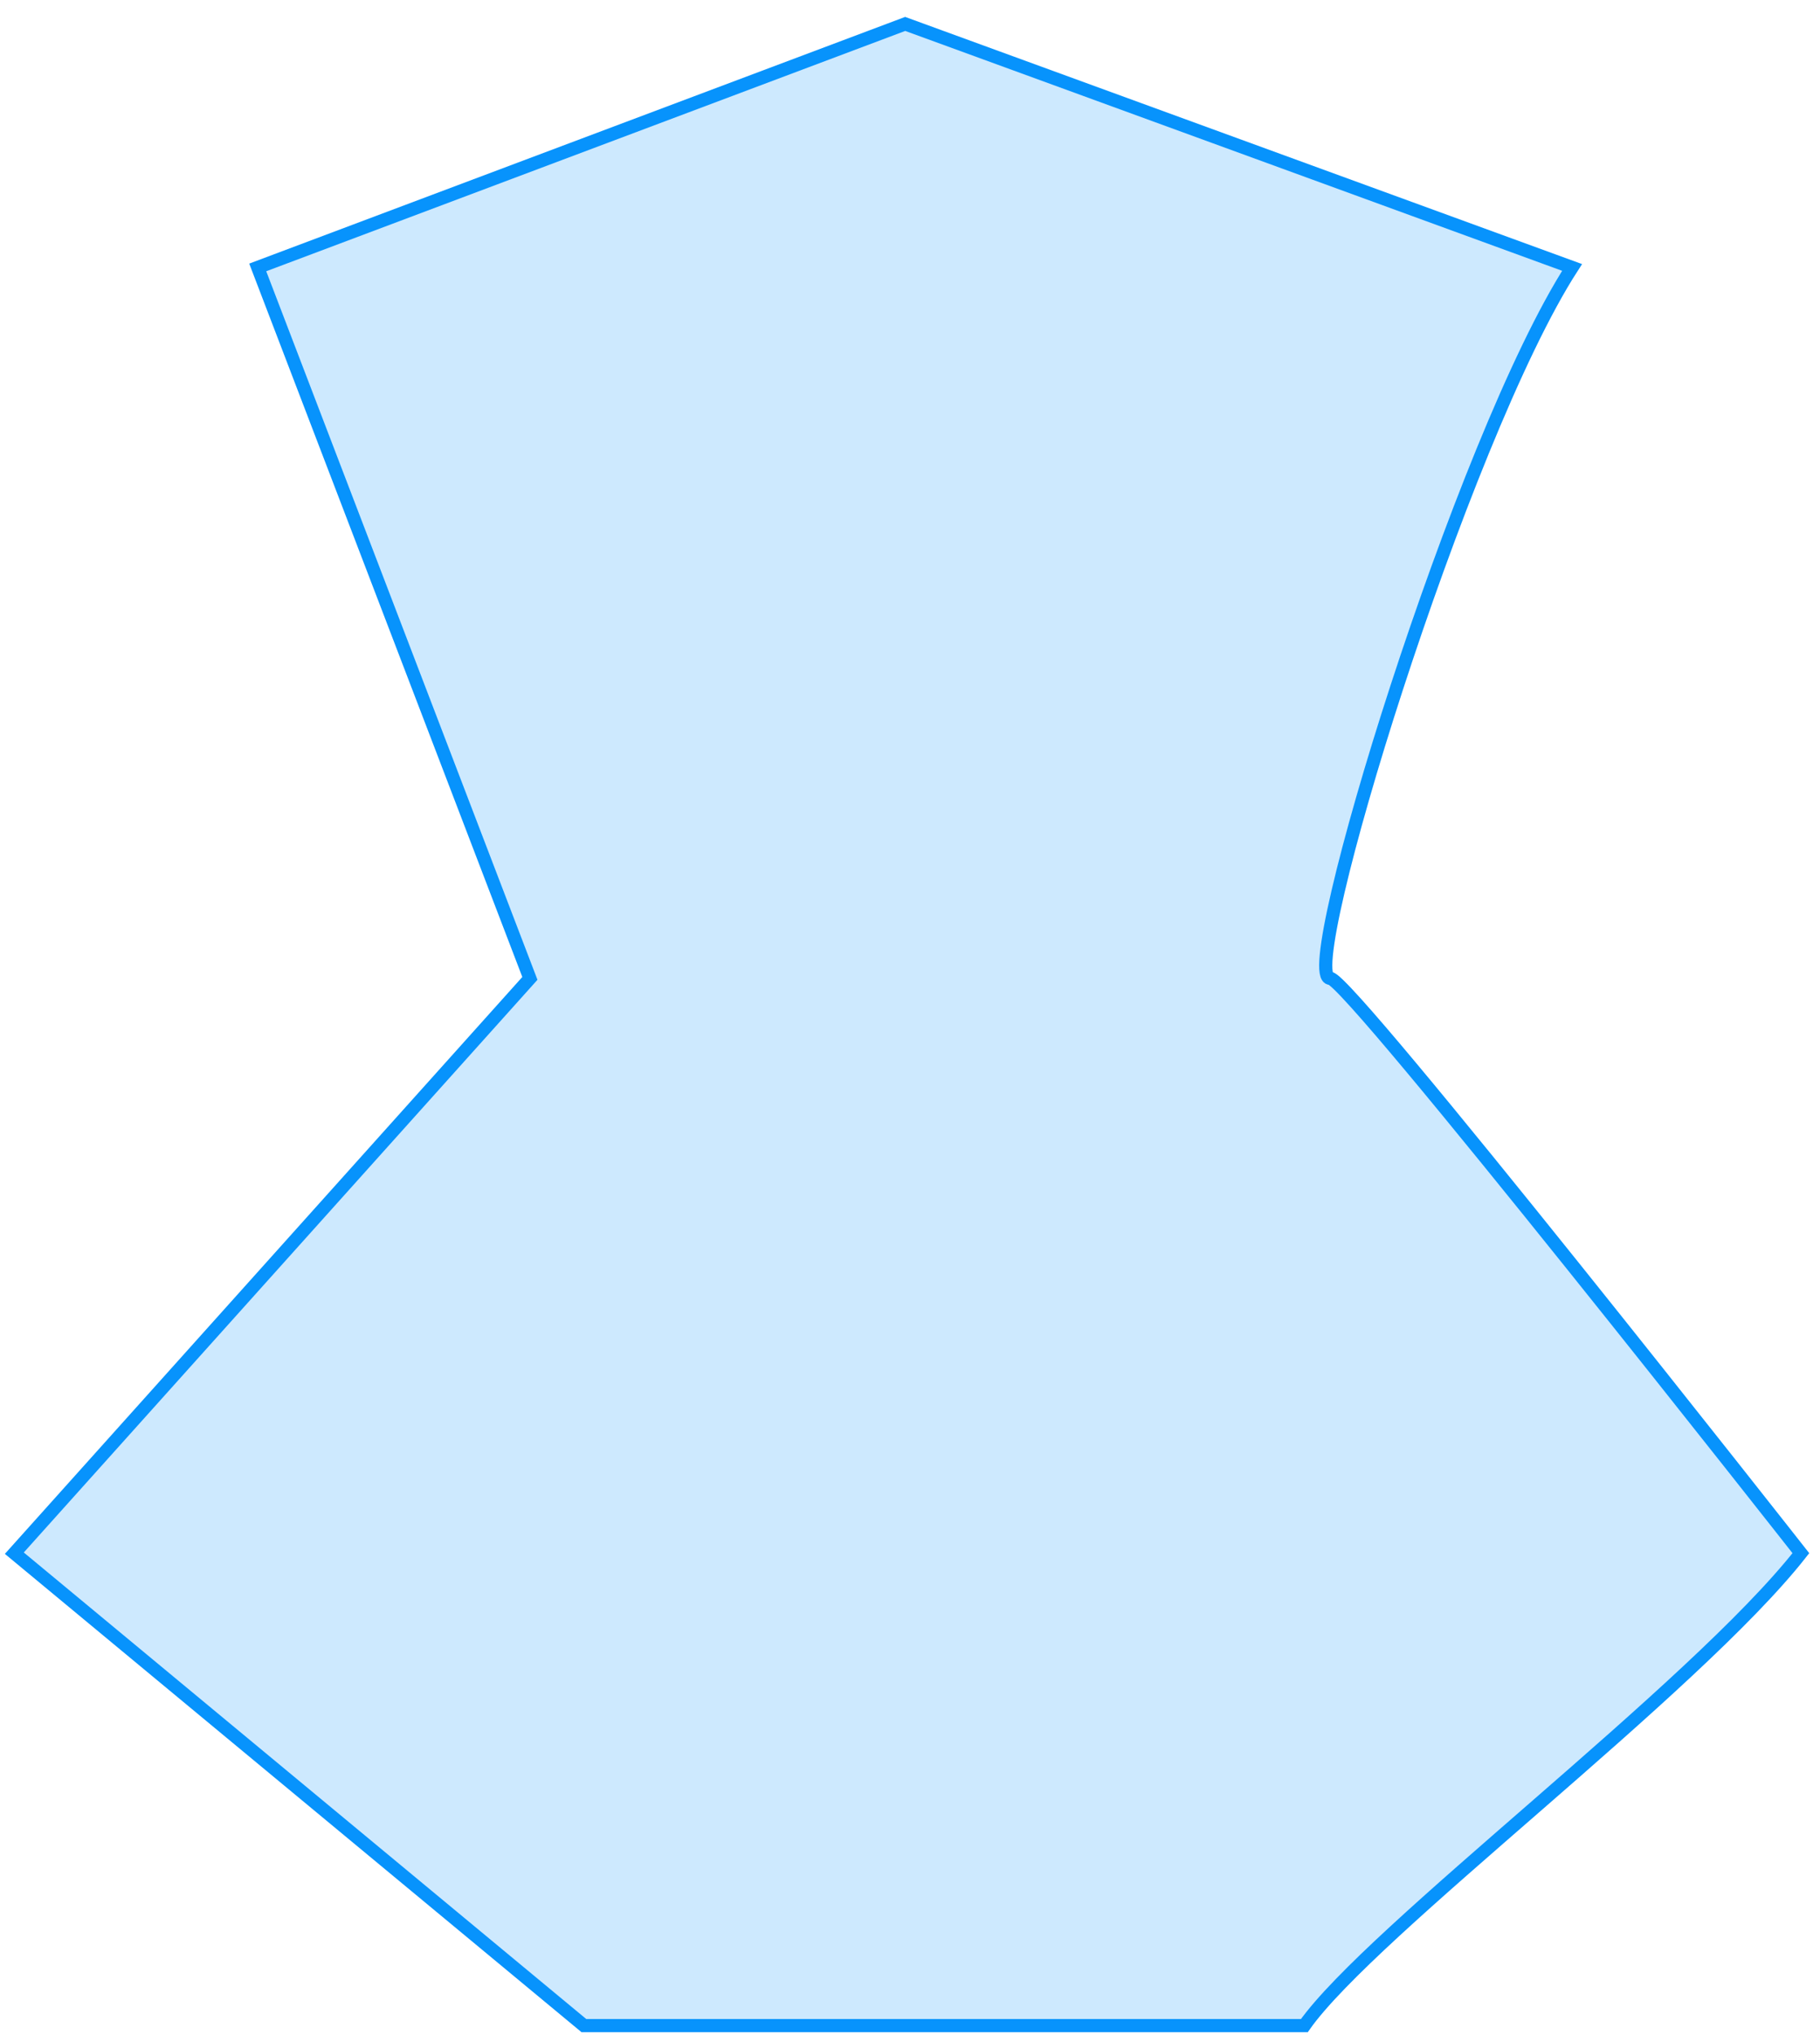 <svg xmlns="http://www.w3.org/2000/svg" width="102" height="114" viewBox="0 0 102 114" fill="none"><path id="azul" d="M29.697 54.807L0.803 87.005L32.723 113.469H73.101C76.835 108.168 94.926 94.644 100.928 87.005C100.928 87.005 75.627 54.807 74.556 54.807C72.64 54.807 81.889 24.613 88.106 14.981L50.73 1.34L14.444 14.981L29.697 54.807Z" fill="#0793FC" fill-opacity="0.2" stroke="#0793FC" stroke-width="0.737"></path></svg>